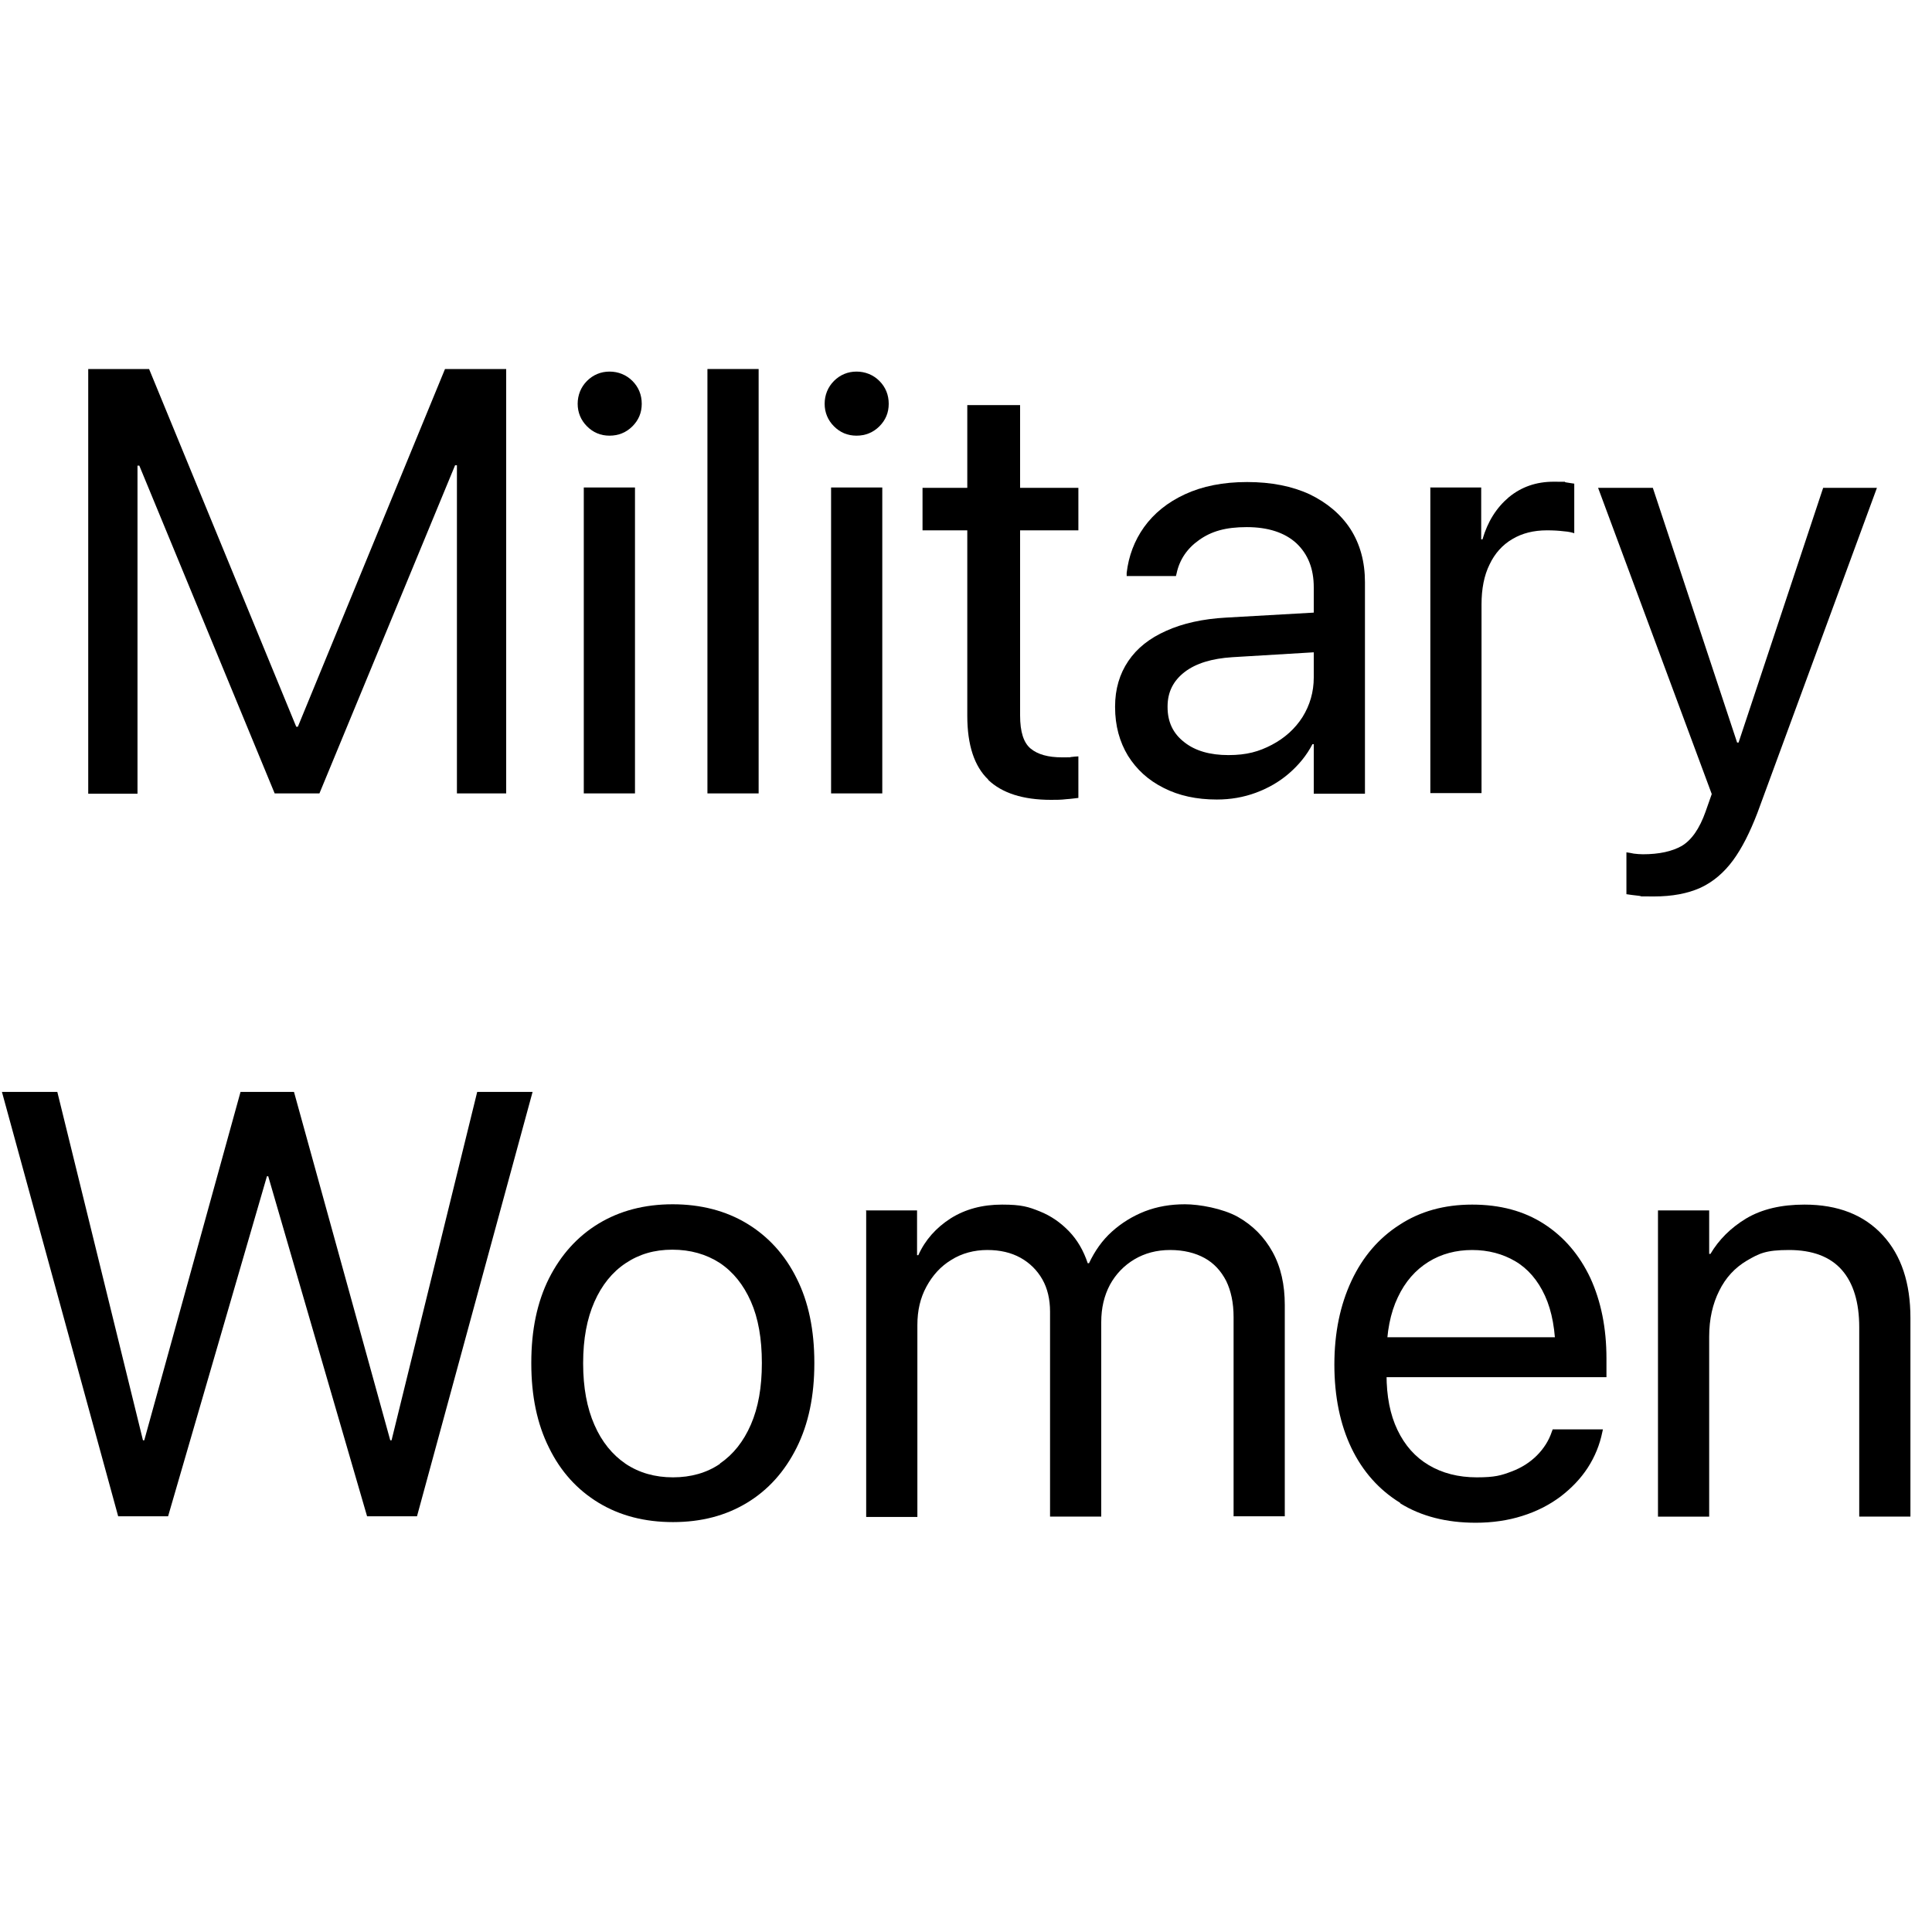 <?xml version="1.0" encoding="UTF-8"?>
<svg id="_Слой_1" xmlns="http://www.w3.org/2000/svg" version="1.1" viewBox="0 0 600 600">
  <!-- Generator: Adobe Illustrator 29.1.0, SVG Export Plug-In . SVG Version: 2.1.0 Build 142)  -->
  <path d="M27.3,114.6h19l45.7,111.1h.5l45.7-111.1h19v131.8h-15.3v-101.9h-7.5l17.8-26.3-53,128.2h-13.9L32.4,118.3l17.8,26.3h-7.5v101.9h-15.3V114.6Z"/>
  <path d="M182.3,132.4c-1.9-1.9-2.9-4.3-2.9-7s1-5.2,2.9-7.1c1.9-1.9,4.3-2.9,7-2.9s5.2,1,7.1,2.9,2.9,4.3,2.9,7.1-1,5.1-2.9,7c-1.9,1.9-4.3,2.9-7.1,2.9s-5.1-1-7-2.9ZM181.3,151.4h15.9v95h-15.9v-95Z"/>
  <path d="M219.7,114.6h15.9v131.8h-15.9V114.6Z"/>
  <path d="M259,132.4c-1.9-1.9-2.9-4.3-2.9-7s1-5.2,2.9-7.1c1.9-1.9,4.3-2.9,7-2.9s5.2,1,7.1,2.9,2.9,4.3,2.9,7.1-1,5.1-2.9,7c-1.9,1.9-4.3,2.9-7.1,2.9s-5.1-1-7-2.9ZM258.1,151.4h15.9v95h-15.9v-95Z"/>
  <path d="M306.9,242.1c-4.3-4.1-6.5-10.7-6.5-19.8v-57.6h-13.9v-13.2h13.9v-25.7h16.4v25.7h18.1v13.2h-18.1v57.5c0,5.1,1.1,8.5,3.3,10.3,2.2,1.8,5.4,2.7,9.7,2.7s1.9,0,2.8-.1,1.7-.2,2.3-.2v12.9c-1,.1-2.2.3-3.8.4-1.6.2-3.1.2-4.7.2-8.7,0-15.2-2.1-19.5-6.2Z"/>
  <path d="M361.4,244.7c-4.8-2.4-8.4-5.7-11.1-10-2.6-4.3-4-9.3-4-15.1v-.2c0-5.4,1.4-10.1,4.1-14.1,2.7-4,6.6-7.1,11.8-9.4,5.1-2.3,11.3-3.7,18.6-4.1l35.2-2v12.3l-33.3,2c-6.3.4-11.3,1.9-14.8,4.6-3.5,2.7-5.3,6.2-5.3,10.7v.2c0,4.6,1.7,8.2,5.2,10.9,3.4,2.7,8,4,13.7,4s9.5-1.1,13.5-3.2c4-2.1,7.2-5,9.5-8.6,2.3-3.7,3.5-7.8,3.5-12.3v-28c0-5.8-1.8-10.3-5.4-13.7-3.6-3.3-8.8-5-15.4-5s-11,1.3-14.8,4c-3.7,2.6-6.1,6.1-7,10.4l-.2.8h-15.3v-1c.6-5.2,2.4-10,5.4-14.2,3.1-4.3,7.3-7.7,12.7-10.2,5.4-2.5,11.8-3.8,19.3-3.8s14,1.3,19.4,3.8c5.4,2.6,9.7,6.2,12.7,10.8,3,4.7,4.5,10.2,4.5,16.5v65.7h-15.9v-15.4h-.4c-1.8,3.5-4.3,6.5-7.3,9.1-3,2.6-6.5,4.6-10.3,6-3.8,1.4-7.8,2.1-12.1,2.1-6.3,0-11.8-1.2-16.5-3.6Z"/>
  <path d="M444.1,151.4h15.9v16.1h.4c1.6-5.5,4.3-9.8,8.2-13.1,3.9-3.2,8.5-4.8,13.9-4.8s2.7,0,3.8.2c1.1.2,2,.3,2.6.4v15.4c-.6-.2-1.7-.5-3.2-.6-1.6-.2-3.3-.3-5.3-.3-4.1,0-7.7.9-10.7,2.7-3.1,1.8-5.5,4.5-7.1,7.9-1.7,3.4-2.5,7.6-2.5,12.4v58.6h-15.9v-95Z"/>
  <path d="M509,278.2c-1.6-.2-2.8-.3-3.9-.5v-13c.7.1,1.4.2,2.3.4.9.1,1.8.2,2.8.2,5.1,0,9.1-.9,12.1-2.6,3-1.8,5.5-5.3,7.4-10.7l1.9-5.4-35.3-95.1h17l27.4,82.8-3.4-3.7h4.8l-3.4,3.7,27.5-82.8h16.7l-37.1,100.9c-2.3,6-4.8,11-7.6,14.8-2.8,3.8-6.2,6.7-10.1,8.5-4,1.8-8.8,2.7-14.5,2.7s-3.1,0-4.6-.2Z"/>
  <path d="M.6,339.1h17.2l26.6,108.2h.4l29.9-108.2h16.6l29.9,108.2h.4l26.6-108.2h17.2l-35.9,131.8h-15.5l-30.7-105.6h-.4l-30.7,105.6h-15.5L.6,339.1Z"/>
  <path d="M185.9,466.7c-6.6-4-11.8-9.7-15.4-17.1-3.7-7.4-5.5-16.1-5.5-26.2v-.2c0-10.1,1.8-18.8,5.5-26.2,3.7-7.3,8.8-13,15.4-17,6.6-4,14.3-6,23-6s16.5,2,23.1,6c6.6,4,11.8,9.7,15.4,17,3.7,7.3,5.5,16.1,5.5,26.2v.2c0,10.1-1.8,18.8-5.5,26.2-3.7,7.4-8.8,13.1-15.4,17.1-6.6,4-14.2,6-23,6s-16.5-2-23.1-6ZM223.6,454.5c4.1-2.8,7.3-6.8,9.6-12.1,2.3-5.3,3.4-11.6,3.4-19v-.2c0-7.4-1.1-13.8-3.4-19-2.3-5.2-5.5-9.2-9.7-12-4.2-2.7-9.1-4.1-14.7-4.1s-10.3,1.4-14.5,4.2c-4.2,2.8-7.4,6.8-9.7,12-2.3,5.2-3.5,11.5-3.5,19v.2c0,7.4,1.2,13.8,3.5,19,2.3,5.3,5.6,9.3,9.7,12.1,4.2,2.8,9.1,4.2,14.7,4.2s10.5-1.4,14.6-4.2Z"/>
  <path d="M268.9,375.9h15.9v13.9h.4c2.1-4.7,5.5-8.5,10-11.4,4.6-2.9,9.9-4.3,16-4.3s8.2.7,11.7,2.1c3.5,1.4,6.5,3.5,9.1,6.2,2.6,2.7,4.5,6,5.8,9.9h.4c1.8-3.8,4.1-7.1,7.1-9.8,3-2.7,6.4-4.8,10.2-6.3,3.9-1.5,8-2.2,12.5-2.2s11.7,1.3,16.4,3.9c4.6,2.6,8.2,6.2,10.8,10.9,2.6,4.7,3.8,10.2,3.8,16.5v65.6h-15.9v-61.9c0-4.4-.8-8.1-2.3-11.2-1.6-3.1-3.8-5.5-6.7-7.1-2.9-1.6-6.5-2.5-10.7-2.5s-7.9,1-11.1,2.9c-3.2,1.9-5.8,4.6-7.6,7.9-1.8,3.4-2.7,7.2-2.7,11.6v60.4h-15.9v-63.7c0-3.8-.8-7.2-2.4-10s-3.9-5.1-6.8-6.7c-2.9-1.6-6.3-2.4-10.3-2.4s-7.9,1-11.2,3.1c-3.3,2-5.8,4.8-7.7,8.3-1.9,3.5-2.8,7.4-2.8,11.9v59.6h-15.9v-95Z"/>
  <path d="M434.8,466.7c-6.5-4-11.6-9.7-15.1-17-3.5-7.3-5.3-16-5.3-25.9h0c0-9.9,1.8-18.5,5.3-26,3.5-7.5,8.5-13.3,14.9-17.4,6.4-4.2,13.9-6.3,22.6-6.3s16.1,2,22.3,6c6.2,4,11,9.6,14.4,16.8,3.3,7.2,5,15.5,5,25v5.8h-76.5v-12.4h68.7l-8,11.5v-6.1c0-7.4-1.1-13.5-3.3-18.3-2.2-4.8-5.3-8.4-9.2-10.7-3.9-2.3-8.4-3.5-13.4-3.5s-9.6,1.2-13.6,3.7c-4,2.5-7.2,6.1-9.5,11-2.3,4.8-3.5,10.8-3.5,17.9v6.1c0,6.7,1.1,12.4,3.4,17.2,2.3,4.8,5.5,8.4,9.7,10.9,4.2,2.5,9.2,3.8,14.9,3.8s7.6-.6,10.8-1.8c3.2-1.2,5.8-2.9,7.9-5s3.7-4.6,4.6-7.3l.3-.8h15.6l-.2.9c-.8,3.9-2.3,7.6-4.5,11-2.2,3.4-5.1,6.4-8.5,9-3.5,2.6-7.4,4.6-11.9,6-4.4,1.4-9.3,2.1-14.4,2.1-9.1,0-16.9-2-23.4-6Z"/>
  <path d="M514.9,375.9h15.9v13.5h.4c2.6-4.4,6.3-8.1,11.1-11,4.9-2.9,10.9-4.3,18.1-4.3,10.4,0,18.5,3.2,24.3,9.5,5.8,6.3,8.6,14.9,8.6,25.7v61.7h-15.9v-58.8c0-7.7-1.8-13.7-5.4-17.8-3.6-4.1-9.1-6.2-16.4-6.2s-9.3,1.1-13.1,3.3c-3.7,2.2-6.6,5.3-8.6,9.4-2,4-3.1,8.7-3.1,14.2v55.9h-15.9v-95Z"/>
</svg>
